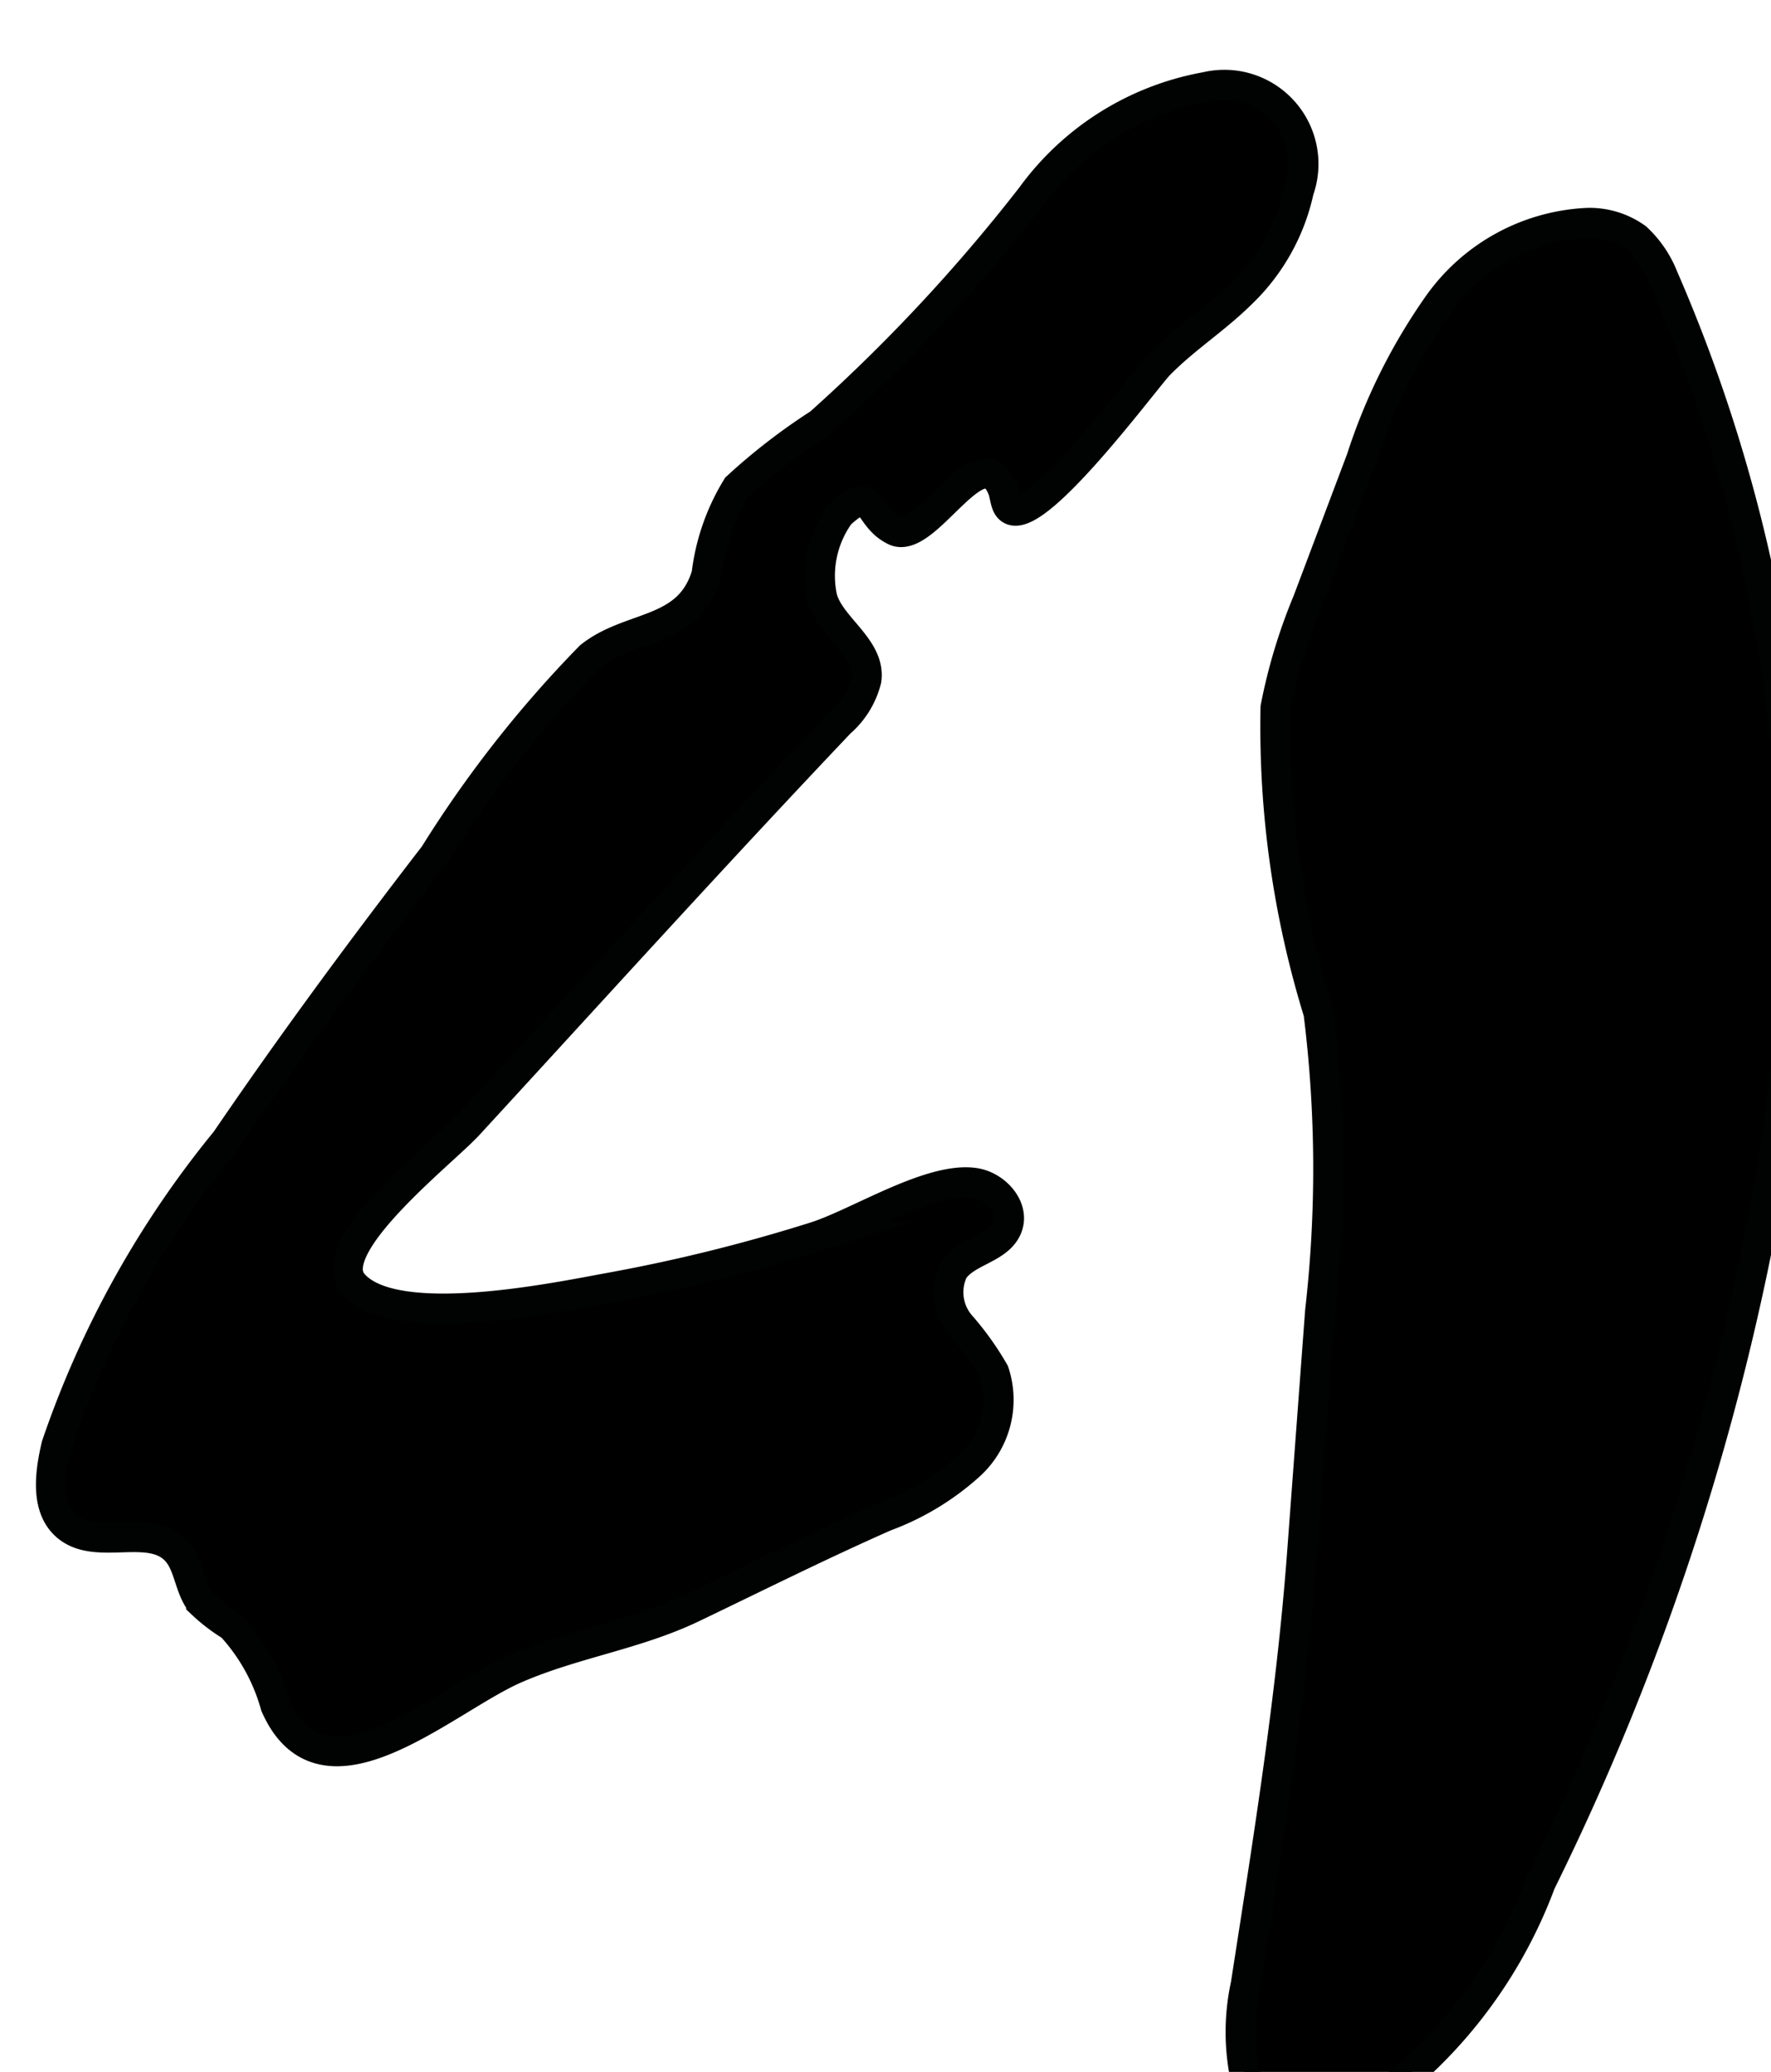 <?xml version="1.0" encoding="UTF-8"?>
<svg xmlns="http://www.w3.org/2000/svg"
     version="1.1"
     width="3.126mm"
     height="3.656mm"
     viewBox="0 0 8.861 10.364">
   <defs>
      <style type="text/css">
      .a {
        stroke: #010202;
        stroke-miterlimit: 10;
        stroke-width: 0.15px;
      }
    </style>
   </defs>
   <path class="a"
         d="M6.515,7.767l.09-1.208a6.275,6.275,0,0,0-.008-1.493,4.848,4.848,0,0,1-.215-1.527,2.724,2.724,0,0,1,.16-.53L6.811,2.296a2.87,2.87,0,0,1,.389-.778A.97.97,0,0,1,7.94,1.115a.401.401,0,0,1,.248.075.534.534,0,0,1,.134.196,7.881,7.881,0,0,1,.505,4.675A12.932,12.932,0,0,1,7.709,9.418a2.379,2.379,0,0,1-.922,1.158.459.459,0,0,1-.299.065.378.378,0,0,1-.266-.296,1.112,1.112,0,0,1,.011-.418C6.345,9.205,6.461,8.492,6.515,7.767Z"/>
   <path class="a"
         d="M4.203,3.615a.417.417,0,0,0,.132-.214c.023-.162-.187-.267-.222-.416a.524.524,0,0,1,.089-.412c.174-.161.129.012.276.082.156.073.426-.482.537-.212.011.026.012.056.023.082.085.195.69-.627.761-.7.127-.13.283-.229.412-.357a1.008,1.008,0,0,0,.288-.515.396.396,0,0,0-.465-.518A1.382,1.382,0,0,0,5.16.983,8.607,8.607,0,0,1,4.1,2.118a3.018,3.018,0,0,0-.413.319,1.076,1.076,0,0,0-.152.436c-.089.299-.379.248-.583.411a5.817,5.817,0,0,0-.779.992c-.36.467-.711.942-1.043,1.429A4.892,4.892,0,0,0,.282,7.23c-.034.143-.057.323.061.412.15.113.406-.023.536.113.068.071.066.186.127.263a.89.89,0,0,0,.151.116A.972.972,0,0,1,1.378,8.532c.238.542.848-.032,1.2-.185.291-.127.603-.169.887-.305.319-.153.639-.313.963-.456a1.303,1.303,0,0,0,.429-.261.443.443,0,0,0,.117-.462,1.449,1.449,0,0,0-.169-.236.252.252,0,0,1-.035-.272c.065-.098.227-.107.27-.216.038-.097-.056-.203-.158-.221-.22-.038-.589.201-.805.269a8.411,8.411,0,0,1-1.031.255c-.258.047-1.078.22-1.281-.023-.153-.184.447-.65.578-.792C2.961,4.955,3.574,4.278,4.203,3.615Z"/>
</svg>
